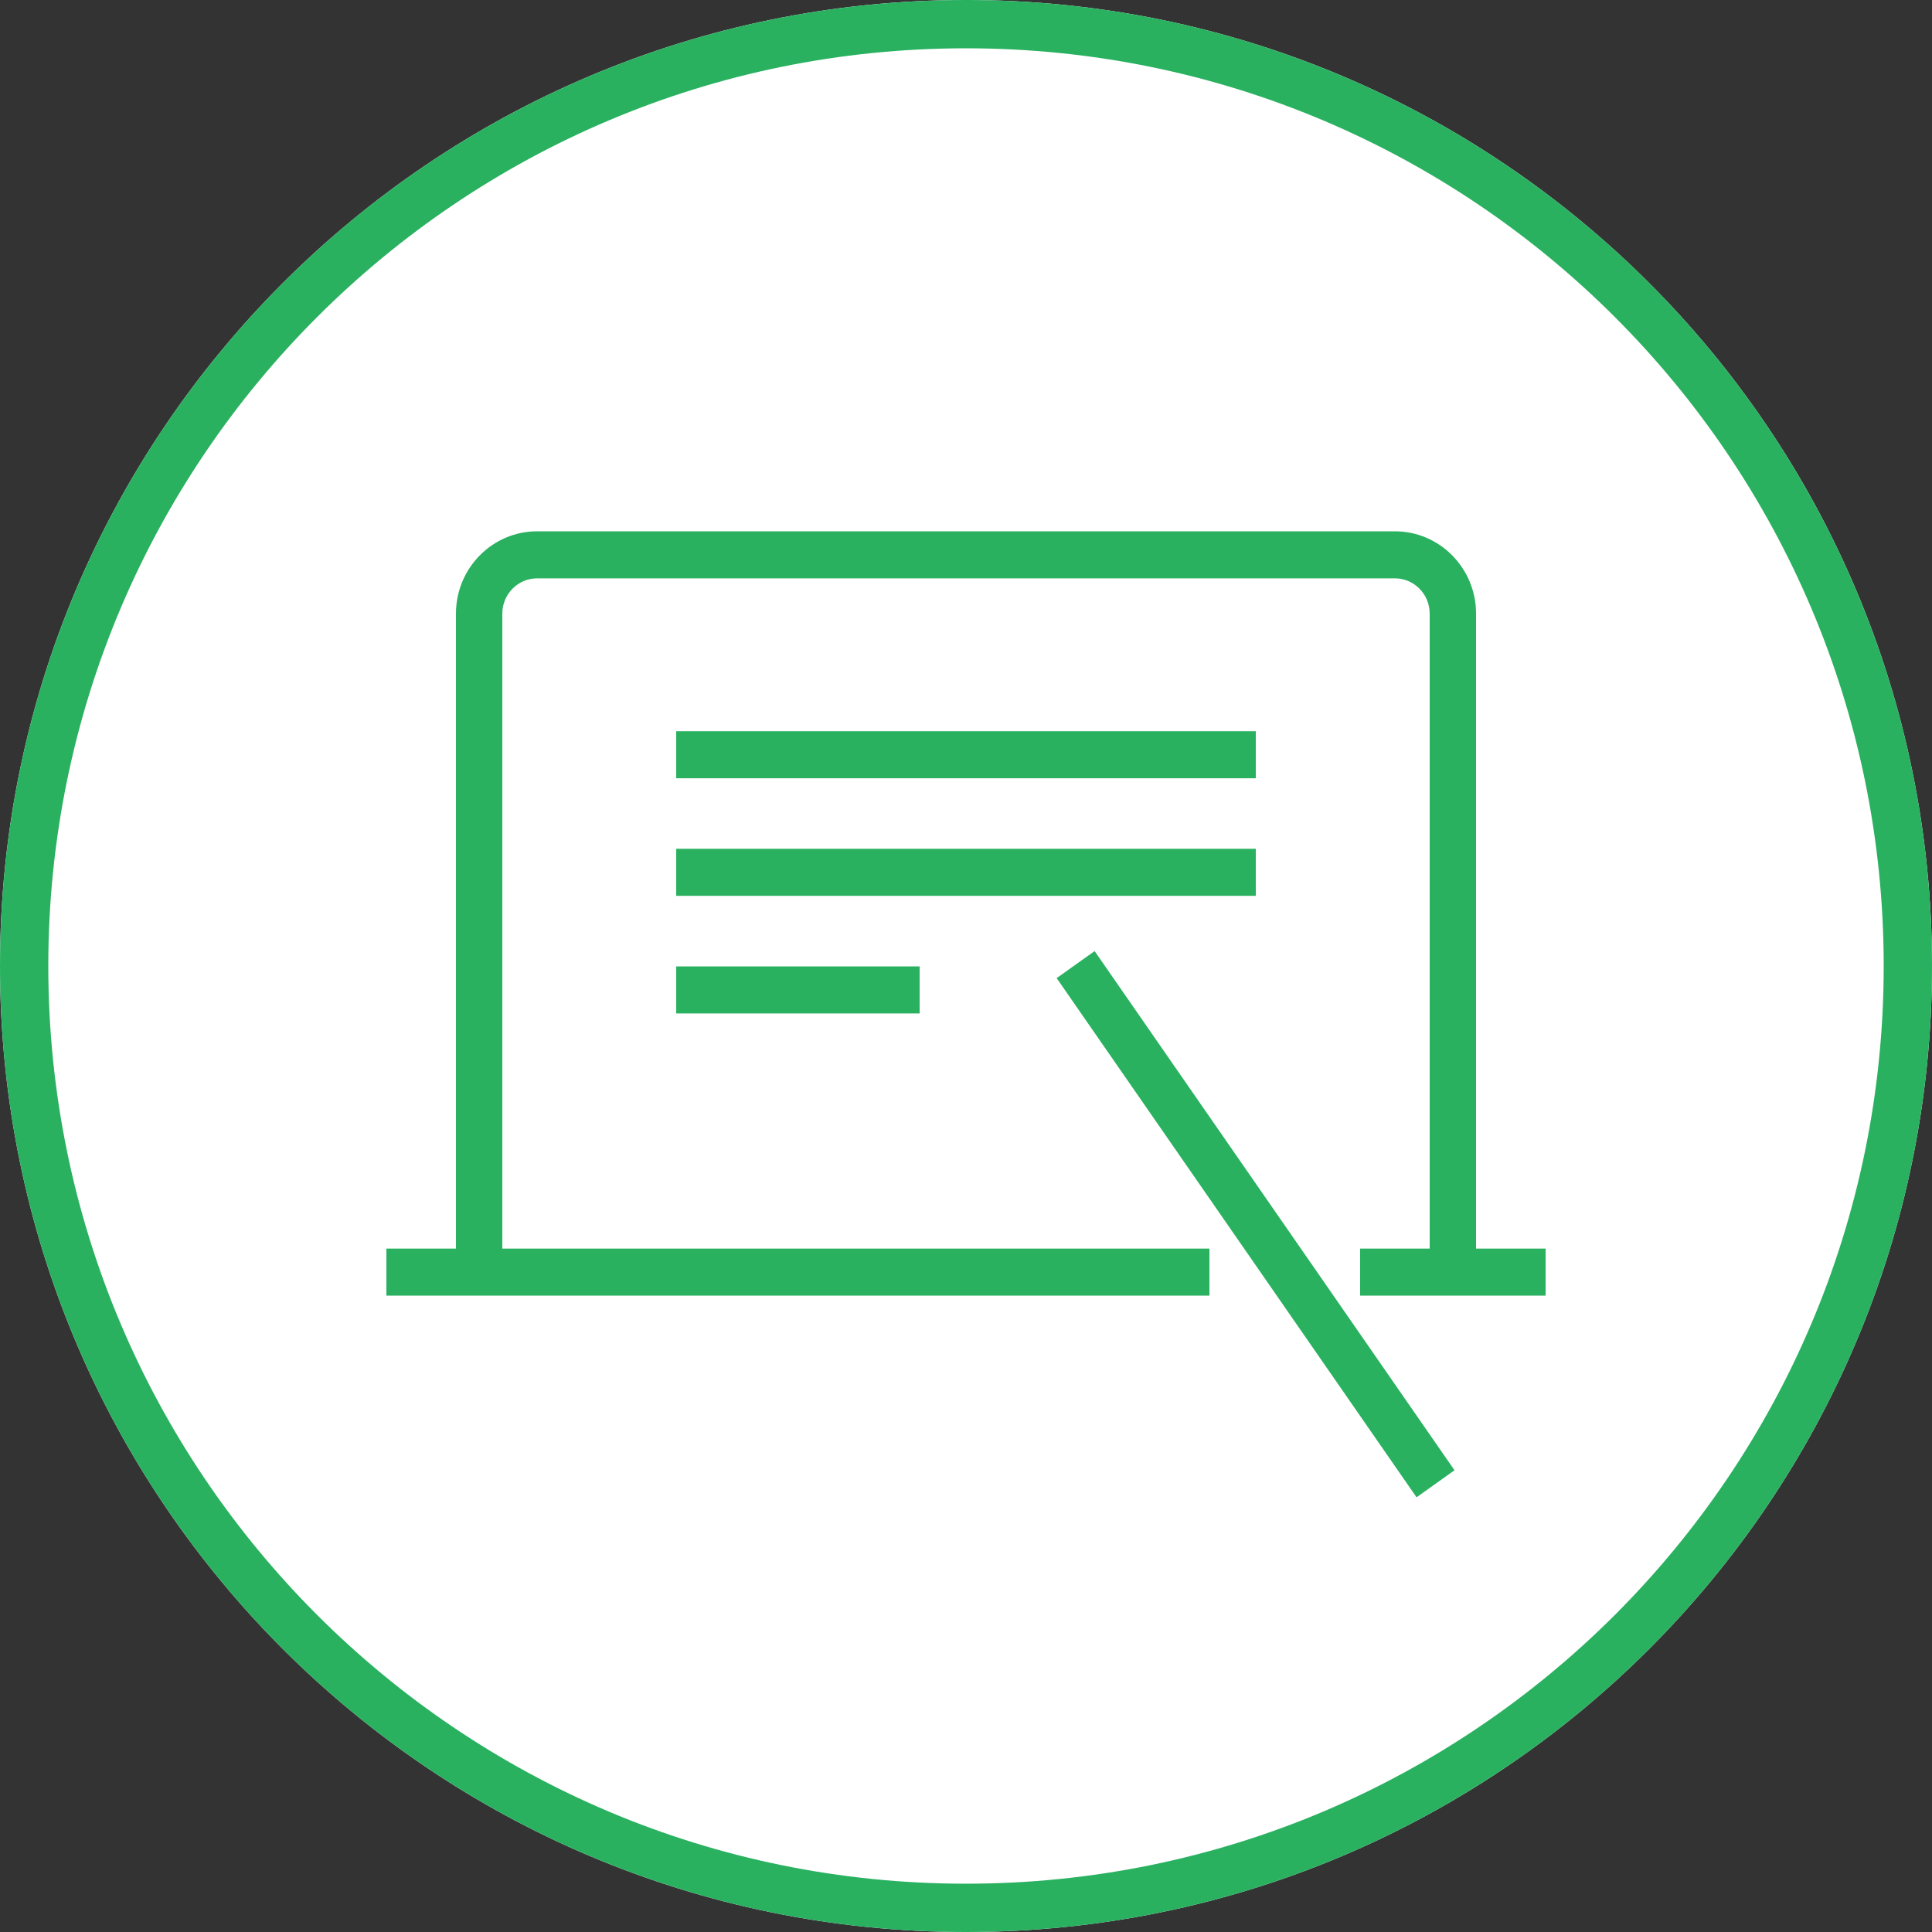 <?xml version="1.0" encoding="UTF-8"?> <svg xmlns="http://www.w3.org/2000/svg" width="40" height="40" viewBox="0 0 40 40" fill="none"><rect x="0" y="0" width="40" height="40" fill="#333333" stroke="none"/> <path d="M40 20C40 31.046 31.046 40 20 40C8.954 40 0 31.046 0 20C0 8.954 8.954 0 20 0C31.046 0 40 8.954 40 20Z" fill="white"></path> <path fill-rule="evenodd" clip-rule="evenodd" d="M20 39C30.493 39 39 30.493 39 20C39 9.507 30.493 1 20 1C9.507 1 1 9.507 1 20C1 30.493 9.507 39 20 39ZM20 40C31.046 40 40 31.046 40 20C40 8.954 31.046 0 20 0C8.954 0 0 8.954 0 20C0 31.046 8.954 40 20 40Z" fill="#29B160"></path> <path d="M30.56 26.38H29.6V12.704C29.6 12.302 29.277 11.974 28.88 11.974H11.12C10.723 11.974 10.4 12.302 10.4 12.704V26.38H9.44V12.704C9.44 11.764 10.194 11 11.12 11H28.88C29.806 11 30.56 11.764 30.56 12.704V26.38ZM28.16 25.851H32V26.825H28.16V25.851ZM8 25.851H25.04V26.825H8V25.851ZM22.663 19.691L30.114 30.44L29.328 31L21.877 20.251L22.663 19.691ZM14 17.573H26V18.547H14V17.573ZM14 15.139H26V16.113H14V15.139ZM14 20.008H19.04V20.982H14V20.008Z" fill="#29B160"></path> </svg> 